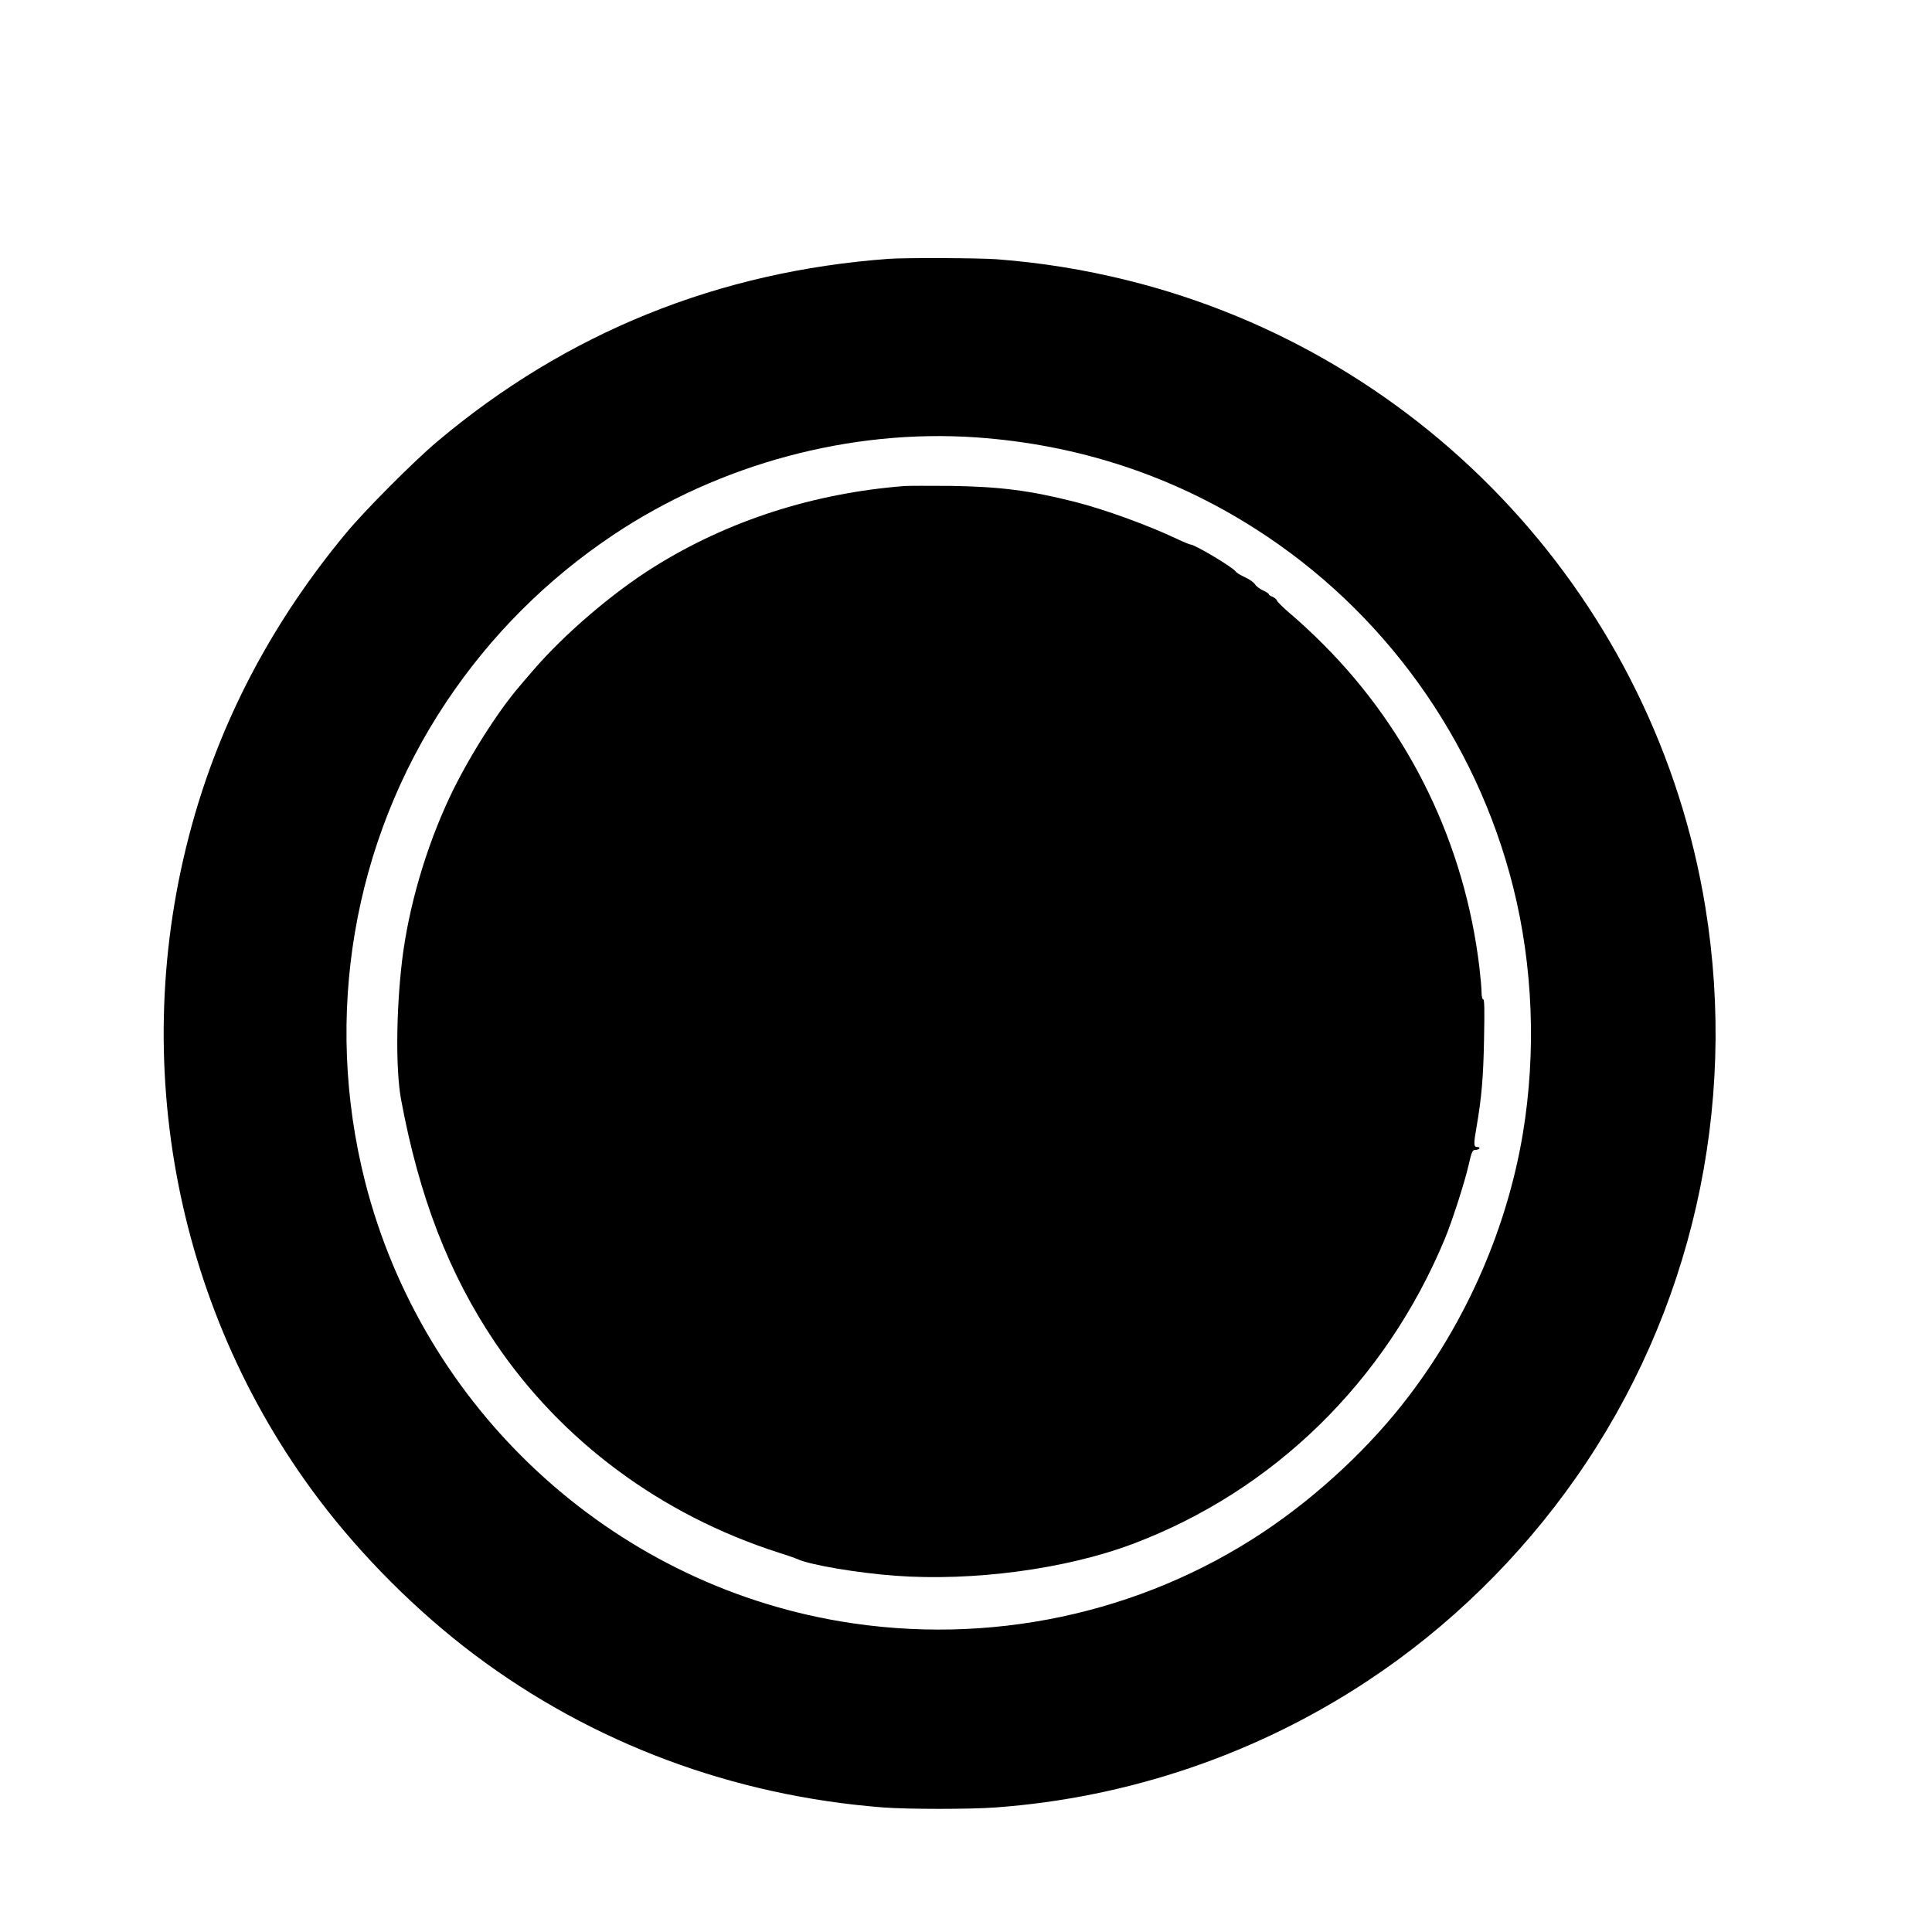 <?xml version="1.0" encoding="UTF-8" standalone="yes"?>
<svg version="1.0" xmlns="http://www.w3.org/2000/svg" width="100mm" height="100mm" viewBox="0 0 1288 1334" preserveAspectRatio="xMidYMid meet">
  <g transform="translate(0,1334) scale(0.1,-0.1)" fill="#000000" stroke="none">
    <path d="M5910 11553 c-1181 -86 -2228 -510 -3120 -1261 -166 -140 -500 -475
-634 -637 -489 -590 -837 -1239 -1041 -1941 -473 -1630 -155 -3387 856 -4726
300 -397 681 -777 1076 -1074 815 -612 1786 -974 2822 -1054 173 -13 595 -13
776 0 917 67 1803 368 2568 874 557 367 1053 851 1440 1405 798 1140 1118
2552 892 3938 -343 2105 -1917 3813 -3988 4327 -298 74 -593 122 -906 146
-122 9 -629 11 -741 3z m600 -1233 c699 -49 1349 -261 1929 -632 884 -564
1523 -1453 1779 -2473 137 -546 160 -1140 67 -1702 -108 -645 -381 -1277 -783
-1807 -266 -352 -630 -692 -1008 -944 -853 -568 -1901 -789 -2922 -617 -1588
268 -2884 1469 -3282 3039 -288 1139 -84 2341 562 3310 306 458 695 847 1153
1153 734 490 1638 733 2505 673z"/>
    <path d="M6015 9984 c-628 -49 -1221 -240 -1730 -559 -288 -180 -620 -465
-835 -715 -40 -47 -83 -96 -94 -110 -153 -178 -355 -498 -479 -760 -166 -352
-286 -762 -331 -1135 -41 -348 -44 -752 -7 -955 125 -674 330 -1204 647 -1676
459 -682 1146 -1193 1959 -1454 55 -17 115 -38 133 -46 87 -40 415 -95 672
-114 540 -40 1183 46 1645 221 969 366 1741 1120 2150 2102 50 120 138 391
166 515 21 91 26 102 46 102 12 0 25 5 28 10 3 6 -3 10 -14 10 -26 0 -27 18
-6 137 35 205 47 340 52 606 4 203 3 277 -6 277 -6 0 -11 19 -11 48 0 26 -7
103 -15 172 -101 848 -478 1630 -1078 2231 -69 70 -168 161 -219 204 -51 43
-96 87 -100 97 -4 10 -19 23 -33 28 -14 5 -25 13 -25 18 0 4 -18 16 -39 25
-22 10 -47 29 -56 43 -9 14 -41 36 -70 49 -29 13 -57 30 -62 38 -15 27 -283
187 -312 187 -6 0 -48 17 -94 39 -209 98 -498 203 -706 256 -312 79 -520 105
-861 110 -146 1 -287 1 -315 -1z"/>
  </g>
</svg>
